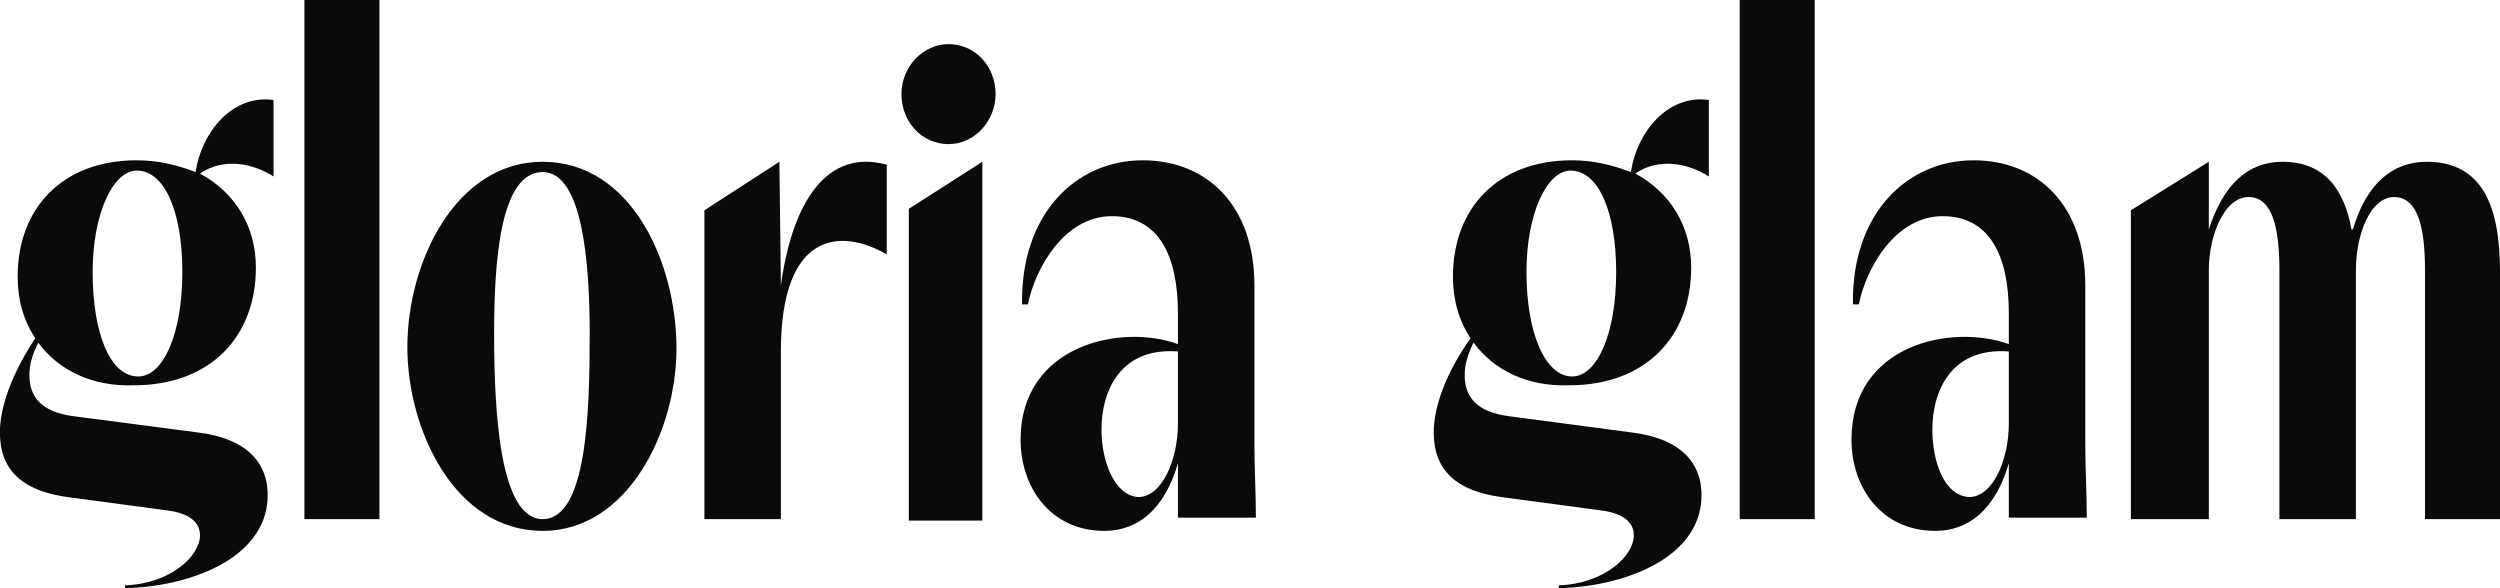 <?xml version="1.0" encoding="utf-8"?>
<!-- Generator: Adobe Illustrator 24.0.3, SVG Export Plug-In . SVG Version: 6.00 Build 0)  -->
<svg version="1.1" id="Layer_1" xmlns="http://www.w3.org/2000/svg" xmlns:xlink="http://www.w3.org/1999/xlink" x="0px" y="0px"
	 viewBox="0 0 170 40" style="enable-background:new 0 0 170 40;" xml:space="preserve">
<style type="text/css">
	.st0{fill-rule:evenodd;clip-rule:evenodd;fill:#0A0A0A;}
</style>
<path class="st0" d="M170,35.3V18.5c0-4.5-1.2-7.5-5-7.5c-2.3,0-4.1,1.5-5,4.6h-0.1c-0.5-2.8-1.9-4.6-4.7-4.6c-2.3,0-4,1.5-5,4.6h0
	V11h0l-5.3,3.3v21h5.3V18.4c0-2.5,1.1-5,2.7-5c1.7,0,2.1,2.3,2.1,5v16.9h5.2V18.4c0-2.5,1-5,2.6-5c1.7,0,2.1,2.3,2.1,5v16.9
	C164.8,35.3,170,35.3,170,35.3z M0,29.1c-0.1,2.3,0.9,4.2,4.6,4.7l6.7,0.9c1.7,0.2,2.3,0.9,2.3,1.7c0,1.4-2,3.3-5.1,3.4V40
	c4.2-0.1,9.5-1.9,9.7-6.1c0.1-2.4-1.4-4.1-4.8-4.5L5,28.3c-2.3-0.3-3-1.4-3-2.8c0-0.7,0.2-1.4,0.6-2.2c1.4,1.9,3.7,3,6.5,2.9
	c5.2,0,8.3-3.3,8.3-8c0-2.8-1.4-5.1-3.8-6.4c1.6-1.1,3.6-0.7,5,0.2V6.8c-2.8-0.4-4.9,2.2-5.3,4.9c-1.3-0.5-2.6-0.8-4-0.8
	c-5.1,0-8.1,3.3-8.1,7.9c0,1.6,0.4,3,1.2,4.2C1,25.1,0.1,27.3,0,29.1z M6.3,18.5c0-4,1.4-6.9,3-6.9c1.9,0,3.1,2.8,3.1,6.9
	c0,4.2-1.3,7.1-3,7.1C7.5,25.6,6.3,22.7,6.3,18.5z M20.7,0v35.3h5.1V1.4l0-1.4C25.8,0,20.7,0,20.7,0z M27.7,23.6
	c0,5.6,3.2,12.5,9.2,12.5c5.8,0,9.1-6.8,9.1-12.4c0-5.9-3.1-12.7-9.1-12.7C31,11,27.7,17.8,27.7,23.6z M33.6,22.7
	c0-4.9,0.4-11,3.3-11c2.7,0,3.2,6.1,3.2,11c0,5.4-0.2,12.6-3.2,12.6C34,35.3,33.6,28.1,33.6,22.7z M53,11l-5.1,3.3v21h5.2V23.9
	c0-8.2,4.1-8.4,7.2-6.6v-6.1c-4-1.1-6.4,2.4-7.2,8.2h0L53,11C53.1,11,53,11,53,11z M61.3,6.4c0,1.9,1.4,3.4,3.2,3.4
	c1.8,0,3.2-1.6,3.2-3.4c0-1.9-1.4-3.4-3.2-3.4C62.8,3,61.3,4.5,61.3,6.4z M66.8,11l-5,3.2v21.2h5L66.8,11C66.9,11,66.8,11,66.8,11z
	 M69.4,29.9c0,3.2,2,6.2,5.7,6.2c2.3,0,4.1-1.5,5-4.6v3.7h5.3c0-1.7-0.1-3.3-0.1-5V19.4c0-5.4-3.2-8.5-7.6-8.5
	c-4.5,0-8.3,3.6-8.2,9.8h0.4c0.5-2.5,2.5-6,5.7-6c3.2,0,4.5,2.7,4.5,6.6v2.1C76.3,22,69.4,23.4,69.4,29.9L69.4,29.9z M74.9,29.2
	c0-2.5,1.2-5.6,5.2-5.3v4.9c0,2.5-1.1,5-2.7,5C75.8,33.7,74.9,31.4,74.9,29.2z M97.5,29.1c-0.1,2.3,0.9,4.2,4.6,4.7l6.7,0.9
	c1.7,0.2,2.3,0.9,2.3,1.7c0,1.4-2,3.3-5.1,3.4V40c4.2-0.1,9.5-1.9,9.7-6.1c0.1-2.4-1.4-4.1-4.8-4.5l-8.3-1.1c-2.3-0.3-3-1.4-3-2.8
	c0-0.7,0.2-1.4,0.6-2.2c1.4,1.9,3.7,3,6.5,2.9c5.2,0,8.3-3.3,8.3-8c0-2.8-1.4-5.1-3.8-6.4c1.6-1.1,3.6-0.7,5,0.2V6.8
	c-2.8-0.4-4.9,2.2-5.3,4.9c-1.3-0.5-2.6-0.8-4-0.8c-5.1,0-8.1,3.3-8.1,7.9c0,1.6,0.4,3,1.2,4.2C98.5,25.1,97.6,27.3,97.5,29.1
	L97.5,29.1z M103.8,18.5c0-4,1.4-6.9,3-6.9c1.9,0,3.1,2.8,3.1,6.9c0,4.2-1.3,7.1-3,7.1C105.1,25.6,103.8,22.7,103.8,18.5z M118.3,0
	v35.3h5.1V1.4l0-1.4H118.3z M125.9,29.9c0,3.2,2,6.2,5.7,6.2c2.3,0,4.1-1.5,5-4.6v3.7h5.3c0-1.7-0.1-3.3-0.1-5V19.4
	c0-5.4-3.2-8.5-7.6-8.5c-4.5,0-8.3,3.6-8.2,9.8h0.4c0.5-2.5,2.5-6,5.7-6c3.2,0,4.5,2.7,4.5,6.6v2.1C132.7,22,125.9,23.4,125.9,29.9
	L125.9,29.9z M131.4,29.2c0-2.5,1.2-5.6,5.2-5.3v4.9c0,2.5-1.1,5-2.7,5C132.2,33.7,131.4,31.4,131.4,29.2z"/>
</svg>
